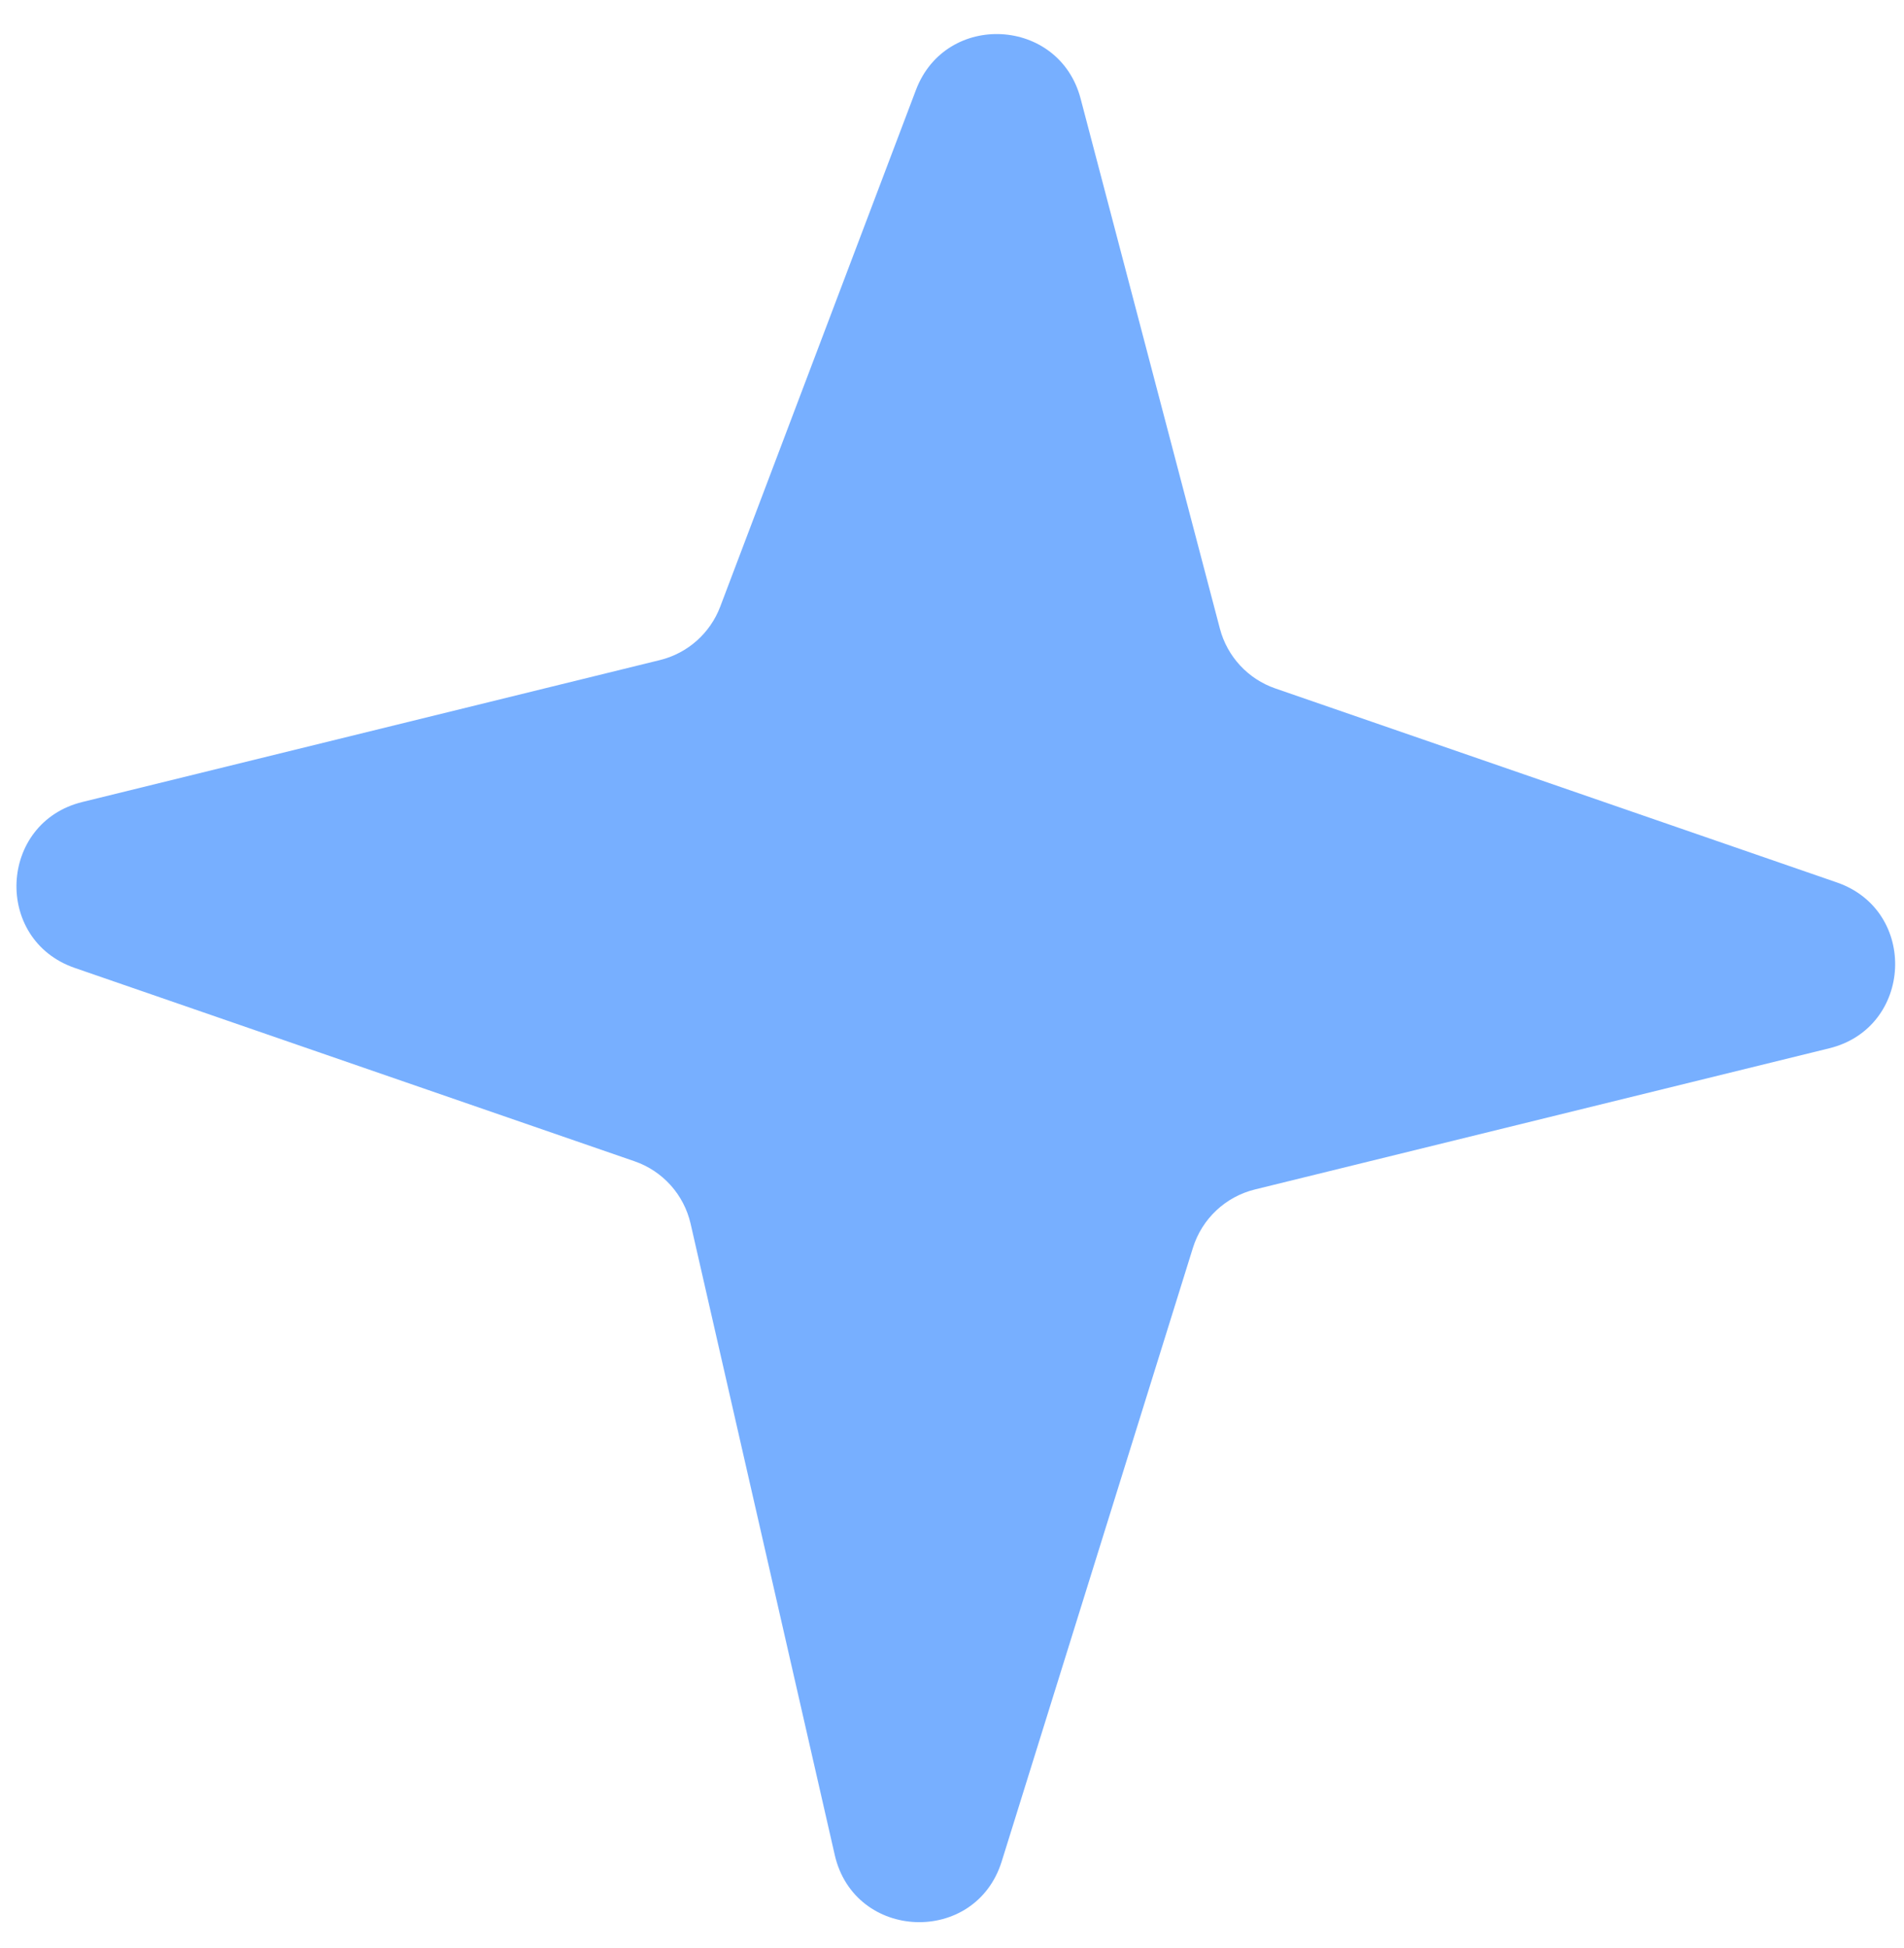 <svg width="44" height="45" viewBox="0 0 44 45" fill="none" xmlns="http://www.w3.org/2000/svg">
<path d="M21.167 2.078C21.857 0.258 24.477 0.396 24.972 2.278L28.191 14.524C28.361 15.169 28.842 15.688 29.473 15.905L42.448 20.386C44.333 21.037 44.209 23.743 42.273 24.218L29.001 27.479C28.32 27.646 27.777 28.157 27.568 28.826L23.149 43.002C22.541 44.952 19.745 44.843 19.29 42.852L15.96 28.273C15.806 27.599 15.316 27.053 14.663 26.828L1.727 22.361C-0.157 21.71 -0.033 19.004 1.903 18.528L15.251 15.249C15.89 15.092 16.41 14.631 16.644 14.015L21.167 2.078Z" fill="#77AFFF"/>
</svg>

